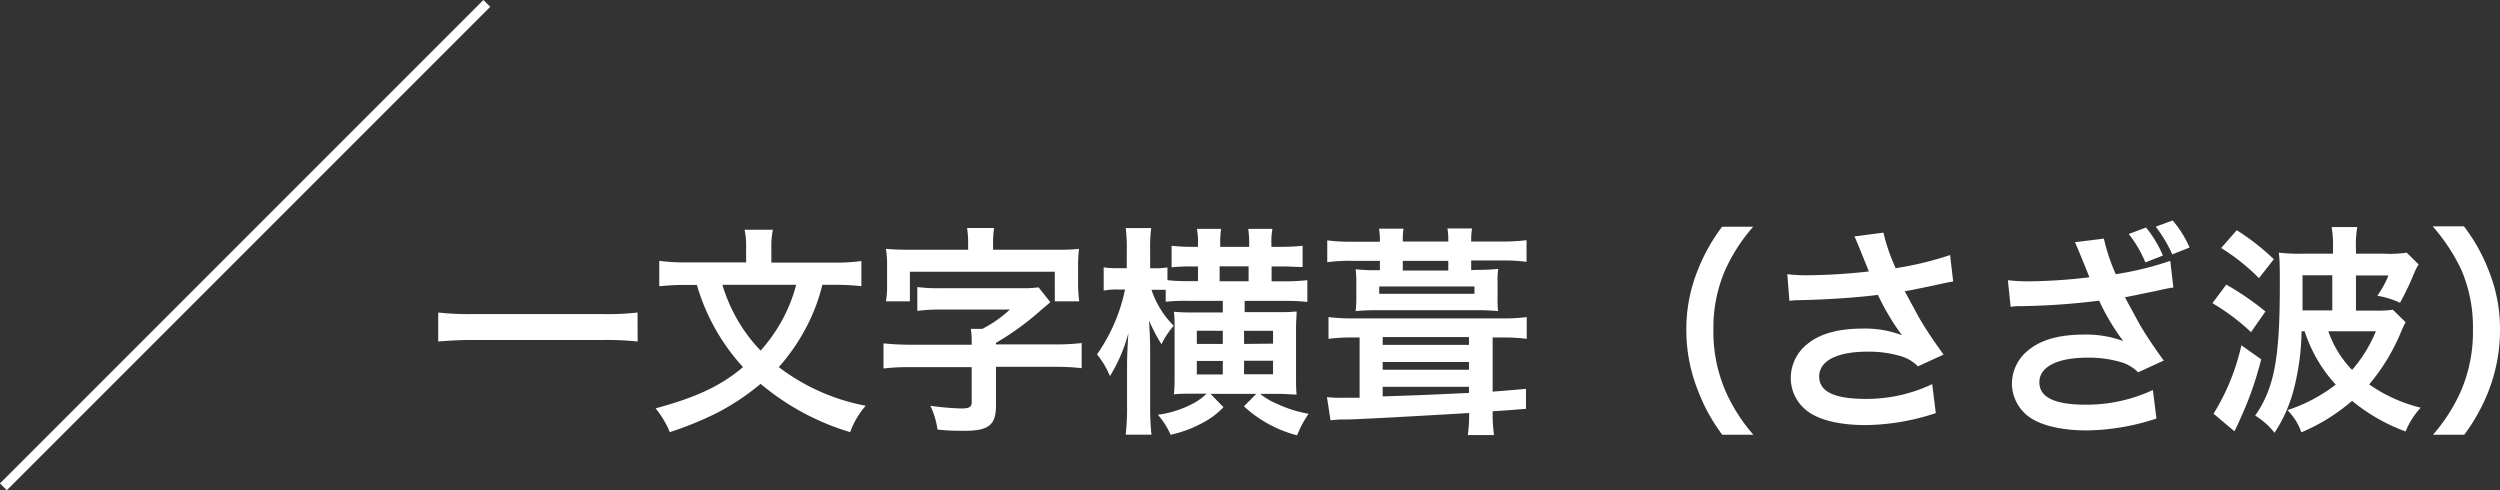 <svg xmlns="http://www.w3.org/2000/svg" viewBox="0 0 258.77 50.74"><rect x="0" y="0" width="258.77" height="50.74" fill="#333333" stroke="none"/><defs><style>.cls-1{fill:#fff;}.cls-2{fill:none;stroke:#fff;stroke-miterlimit:10;}</style></defs><g id="レイヤー_2" data-name="レイヤー 2"><g id="レイヤー_1-2" data-name="レイヤー 1"><path class="cls-1" d="M66,35.35a30.31,30.31,0,0,0-3.5-.16H48.88c-1.29,0-2.49.07-3.52.16v-3a28.63,28.63,0,0,0,3.52.16H62.49a27,27,0,0,0,3.5-.16Z"/><path class="cls-1" d="M85.12,29.48a19,19,0,0,1-1.79,4.63A20.37,20.37,0,0,1,80.61,38a21.42,21.42,0,0,0,9,4A8.44,8.44,0,0,0,88,44.73a25.88,25.88,0,0,1-9.27-5,24.78,24.78,0,0,1-4.5,3,35.39,35.39,0,0,1-4.9,2,9.56,9.56,0,0,0-1.47-2.46C72,41.14,74.54,40,76.91,38a21.23,21.23,0,0,1-2.71-3.68,21.67,21.67,0,0,1-2.07-4.83H71.05a25.69,25.69,0,0,0-2.81.14V27a19.88,19.88,0,0,0,2.88.16h6.11V25.55a7.86,7.86,0,0,0-.16-1.77H80a8.41,8.41,0,0,0-.16,1.75v1.65h6.42a19.73,19.73,0,0,0,2.9-.16v2.6a24.15,24.15,0,0,0-2.81-.14Zm-10.35,0a17.27,17.27,0,0,0,1.75,3.94,16.42,16.42,0,0,0,2.21,2.87,17,17,0,0,0,2.09-2.9,16.11,16.11,0,0,0,1.59-3.91Z"/><path class="cls-1" d="M100.58,35.51a10.36,10.36,0,0,0-.09-1.47h1.19a12.55,12.55,0,0,0,2.85-2H97.34a17.35,17.35,0,0,0-2.39.14V29.71a15.7,15.7,0,0,0,2.39.12h8.39a11.22,11.22,0,0,0,1.77-.09l1.22,1.54-.92.78a29,29,0,0,1-4.71,3.43v.16h6.07a24.34,24.34,0,0,0,2.8-.14v2.6a22.48,22.48,0,0,0-2.8-.14h-6.07V42c0,2-.76,2.59-3.27,2.59-.78,0-1.65,0-2.78-.13A8.4,8.4,0,0,0,96.3,42a27.33,27.33,0,0,0,3.22.28c.81,0,1.06-.17,1.06-.63V38H94.26a23.08,23.08,0,0,0-2.81.14v-2.6a26,26,0,0,0,2.81.14h6.32Zm-.37-10.17a10.26,10.26,0,0,0-.11-1.74h2.8a10,10,0,0,0-.11,1.74v.51h6.27c1.18,0,1.75,0,2.63-.09a13.72,13.72,0,0,0-.1,1.82v1.86a13.62,13.62,0,0,0,.12,1.75h-2.53V28.13h-15v3.06H91.7a9.12,9.12,0,0,0,.12-1.75V27.58a9.84,9.84,0,0,0-.12-1.82c.88.07,1.5.09,2.65.09h5.86Z"/><path class="cls-1" d="M120.66,30c-.32,0-.76,0-1.13,0h-.34a9.46,9.46,0,0,0,2.3,3.72,8.47,8.47,0,0,0-1.27,1.91,18.06,18.06,0,0,1-1.29-2.46c.07,1,.12,2,.12,3.27v5.72a23.44,23.44,0,0,0,.14,2.83h-2.67a23.8,23.8,0,0,0,.14-2.83V37.69c0-.11,0-1.19.14-3.22a16.53,16.53,0,0,1-1.91,4.46,9.1,9.1,0,0,0-1.34-2.25,18,18,0,0,0,2.9-6.71h-.67a6.92,6.92,0,0,0-1.54.11V27.67a8.84,8.84,0,0,0,1.54.09h.85V26a15.86,15.86,0,0,0-.11-2.39h2.64a16.21,16.21,0,0,0-.11,2.37v1.79h.44a7.9,7.9,0,0,0,1.35-.09V29a17,17,0,0,0,2,.1H124V27.58h-.57a18.18,18.18,0,0,0-2.16.09V25.44a19.15,19.15,0,0,0,2.14.11H124v-.34a7,7,0,0,0-.11-1.52h2.5a10.31,10.31,0,0,0-.09,1.52v.34h3v-.32a9.86,9.86,0,0,0-.1-1.54h2.51a6.92,6.92,0,0,0-.11,1.54v.32h1a20.62,20.62,0,0,0,2.23-.11v2.2c-.5,0-1.24-.06-2.21-.06h-1v1.54h1.33a19.87,19.87,0,0,0,2.37-.12v2.25a22.49,22.49,0,0,0-2.28-.11h-4.21v1.17h3.57a17.13,17.13,0,0,0,1.81-.07c0,.49-.06,1-.06,1.75v4.85c0,.9,0,1.47.06,2-.52,0-1-.07-1.77-.07h-2a6.91,6.91,0,0,0,1.68,1,12.9,12.9,0,0,0,3.33,1.06,11,11,0,0,0-1.19,2.23,12.84,12.84,0,0,1-5.5-3l1.27-1.29H125.3l1.34,1.38a8.33,8.33,0,0,1-2.32,1.7A12.28,12.28,0,0,1,121.17,45a8.32,8.32,0,0,0-1.32-2.07,10.66,10.66,0,0,0,3.94-1.33,6.08,6.08,0,0,0,1.1-.85h-1.61c-.69,0-1.24,0-1.77.07a16.21,16.21,0,0,0,.07-1.7V34c0-.62,0-1.15-.07-1.73a18,18,0,0,0,1.82.07h3.24V31.14h-3.63a20.47,20.47,0,0,0-2.28.09Zm3.22,4.23V35.6h2.69V34.24Zm0,3.13v1.4h2.69v-1.4Zm5.36-9.79h-3v1.54h3Zm2.53,8V34.24h-3V35.6Zm0,3.17v-1.4h-3v1.4Z"/><path class="cls-1" d="M140,34.93a19.75,19.75,0,0,0-2.49.14V32.82a20,20,0,0,0,2.51.14H155.5a19.42,19.42,0,0,0,2.53-.14v2.25a20,20,0,0,0-2.53-.14h-1v5.61l3.45-.29v2.07c-.83.06-2,.16-3.45.25v.37a16.93,16.93,0,0,0,.14,2.09h-2.71a15,15,0,0,0,.14-2.07v-.21c-5.91.35-11.41.65-12.65.67a10.31,10.31,0,0,0-1.7.09l-.37-2.41a12,12,0,0,0,1.82.07c.62,0,1.14,0,1.56,0V34.93Zm12.9-7a18,18,0,0,0,2.18-.1,8.45,8.45,0,0,0-.07,1.45v1.45a12.06,12.06,0,0,0,.05,1.47,21.14,21.14,0,0,0-2.16-.09H142.46a20.26,20.26,0,0,0-2.14.09,11.06,11.06,0,0,0,.07-1.45V29.28a10.2,10.2,0,0,0-.07-1.41,18.75,18.75,0,0,0,2.19.1h.32V27h-2.92a16.8,16.8,0,0,0-2.53.14V24.88a18.08,18.08,0,0,0,2.53.14h2.92v-.2a6.37,6.37,0,0,0-.09-1.15h2.53a8,8,0,0,0-.07,1.17V25h4.71v-.18a6.38,6.38,0,0,0-.09-1.17h2.55a6.63,6.63,0,0,0-.09,1.17V25h3.15a19.55,19.55,0,0,0,2.58-.14v2.24a18.56,18.56,0,0,0-2.58-.14h-3.15v1Zm-10.14,2.48h9.86v-.76h-9.86Zm.36,5.29h8.93v-.81h-8.93Zm0,2.57h8.93v-.8h-8.93Zm0,2.76c4-.13,4-.13,8.93-.36v-.63h-8.93ZM149.91,27H145.2v1h4.71Z"/><path class="cls-1" d="M178.27,45a18.34,18.34,0,0,1-2.5-4.53,16.9,16.9,0,0,1-1.22-6.35A16.18,16.18,0,0,1,175.72,28a18.68,18.68,0,0,1,2.53-4.53h3.22A17.85,17.85,0,0,0,178.55,28a15.06,15.06,0,0,0-1.2,6.1,15.53,15.53,0,0,0,1.22,6.3A17.67,17.67,0,0,0,181.49,45Z"/><path class="cls-1" d="M185,28.38a16.17,16.17,0,0,0,2.23.11,61.88,61.88,0,0,0,6.21-.39c-.39-1-1.38-3.45-1.49-3.63l3-.39a19.09,19.09,0,0,0,1.27,3.68,34.44,34.44,0,0,0,5.63-1.36l.32,2.74c-.6.09-.85.16-1.63.32-.35.09-1.47.32-3.38.69.83,1.54,1.36,2.51,1.59,2.92.62,1.06,1.63,2.55,2.43,3.63l-2.66,1.22a4.13,4.13,0,0,0-1.59-1,11.68,11.68,0,0,0-3.63-.52c-3.13,0-5,.94-5,2.57s1.7,2.32,4.83,2.32A15.85,15.85,0,0,0,200,39.76l.37,3A23.84,23.84,0,0,1,193.11,44c-2.94,0-5.22-.62-6.39-1.75a4.26,4.26,0,0,1-1.36-3.1A4.49,4.49,0,0,1,187,35.67c1.34-1.13,3.25-1.66,5.87-1.66a10.71,10.71,0,0,1,4,.69,24.43,24.43,0,0,1-2.49-4.18c-2,.27-5.42.5-8.16.55a7.13,7.13,0,0,0-1,.07Z"/><path class="cls-1" d="M207.83,29a16,16,0,0,0,2.23.12,56.18,56.18,0,0,0,6.21-.42c-.39-1-1.38-3.42-1.5-3.63l3-.37A19.09,19.09,0,0,0,219,28.38,32.41,32.41,0,0,0,224.64,27l.32,2.76c-.6.09-.85.14-1.63.32l-3.38.69c.83,1.54,1.36,2.51,1.59,2.92.62,1.06,1.63,2.55,2.43,3.63l-2.66,1.22a4.13,4.13,0,0,0-1.59-1,11.68,11.68,0,0,0-3.63-.52c-3.13,0-5,.94-5,2.55s1.7,2.32,4.83,2.32a16.31,16.31,0,0,0,6.92-1.52l.37,2.95A23.76,23.76,0,0,1,216,44.55c-2.95,0-5.22-.63-6.4-1.75a4.31,4.31,0,0,1-1.35-3.11,4.45,4.45,0,0,1,1.65-3.4c1.34-1.13,3.25-1.66,5.87-1.66a11.14,11.14,0,0,1,4,.67,22.83,22.83,0,0,1-2.49-4.18,71.82,71.82,0,0,1-8.16.57,5,5,0,0,0-1,.07Zm14.3-5.45a11.8,11.8,0,0,1,1.75,2.9l-1.82.71a12.05,12.05,0,0,0-1.72-2.94Zm2.72,2.78a14.7,14.7,0,0,0-1.71-2.87l1.75-.64a11.33,11.33,0,0,1,1.75,2.8Z"/><path class="cls-1" d="M230.44,29.46a29,29,0,0,1,4.05,2.78L233,34.38a22.29,22.29,0,0,0-4-3Zm3.61,7.73A34.76,34.76,0,0,1,232,43.1c-.23.53-.51,1.15-.72,1.54l-2.16-1.82A22.76,22.76,0,0,0,232,35.74Zm-.23-8.4a21.5,21.5,0,0,0-3.91-3.12l1.61-1.84a24.13,24.13,0,0,1,3.84,3Zm4.41,5.5a25.51,25.51,0,0,1-.8,6,15.15,15.15,0,0,1-2,4.51,7.34,7.34,0,0,0-2-1.78c2-2.89,2.55-6,2.55-13.47,0-1.61,0-2.76-.11-3.4a17.4,17.4,0,0,0,2.37.11h3.24v-.57a10.61,10.61,0,0,0-.14-2.19H244a10.29,10.29,0,0,0-.14,2.21v.55h2.92a11.71,11.71,0,0,0,2.33-.11l1.24,1.22a5.48,5.48,0,0,0-.46.89,27.81,27.81,0,0,1-1.47,3.08,9.16,9.16,0,0,0-2.35-.73,9.38,9.38,0,0,0,1.15-2.1h-3.36v3.64h2a11.15,11.15,0,0,0,1.82-.09L249,33.35c-.18.34-.34.69-.62,1.35a20.59,20.59,0,0,1-3.15,5.09,15.9,15.9,0,0,0,5.33,2.41A8,8,0,0,0,249,44.66a18.84,18.84,0,0,1-5.54-3.17,19.78,19.78,0,0,1-5.25,3.26,6.15,6.15,0,0,0-1.44-2.3,16.59,16.59,0,0,0,5-2.64,14.87,14.87,0,0,1-3.22-5.52Zm3.18-2.16V28.49h-3.08v1.57c0,.71,0,1.19,0,2.07ZM241,34.29a10.82,10.82,0,0,0,2.46,4,14.29,14.29,0,0,0,2.46-4Z"/><path class="cls-1" d="M251.83,45a17.67,17.67,0,0,0,2.92-4.58,15.46,15.46,0,0,0,1.22-6.3A15.05,15.05,0,0,0,254.8,28a19,19,0,0,0-3-4.57h3.24A18.49,18.49,0,0,1,257.6,28a16.14,16.14,0,0,1,1.17,6.14,17.4,17.4,0,0,1-1.19,6.35A19.44,19.44,0,0,1,255.07,45Z"/><line class="cls-2" x1="50.39" y1="0.35" x2="0.35" y2="50.39"/></g></g></svg>